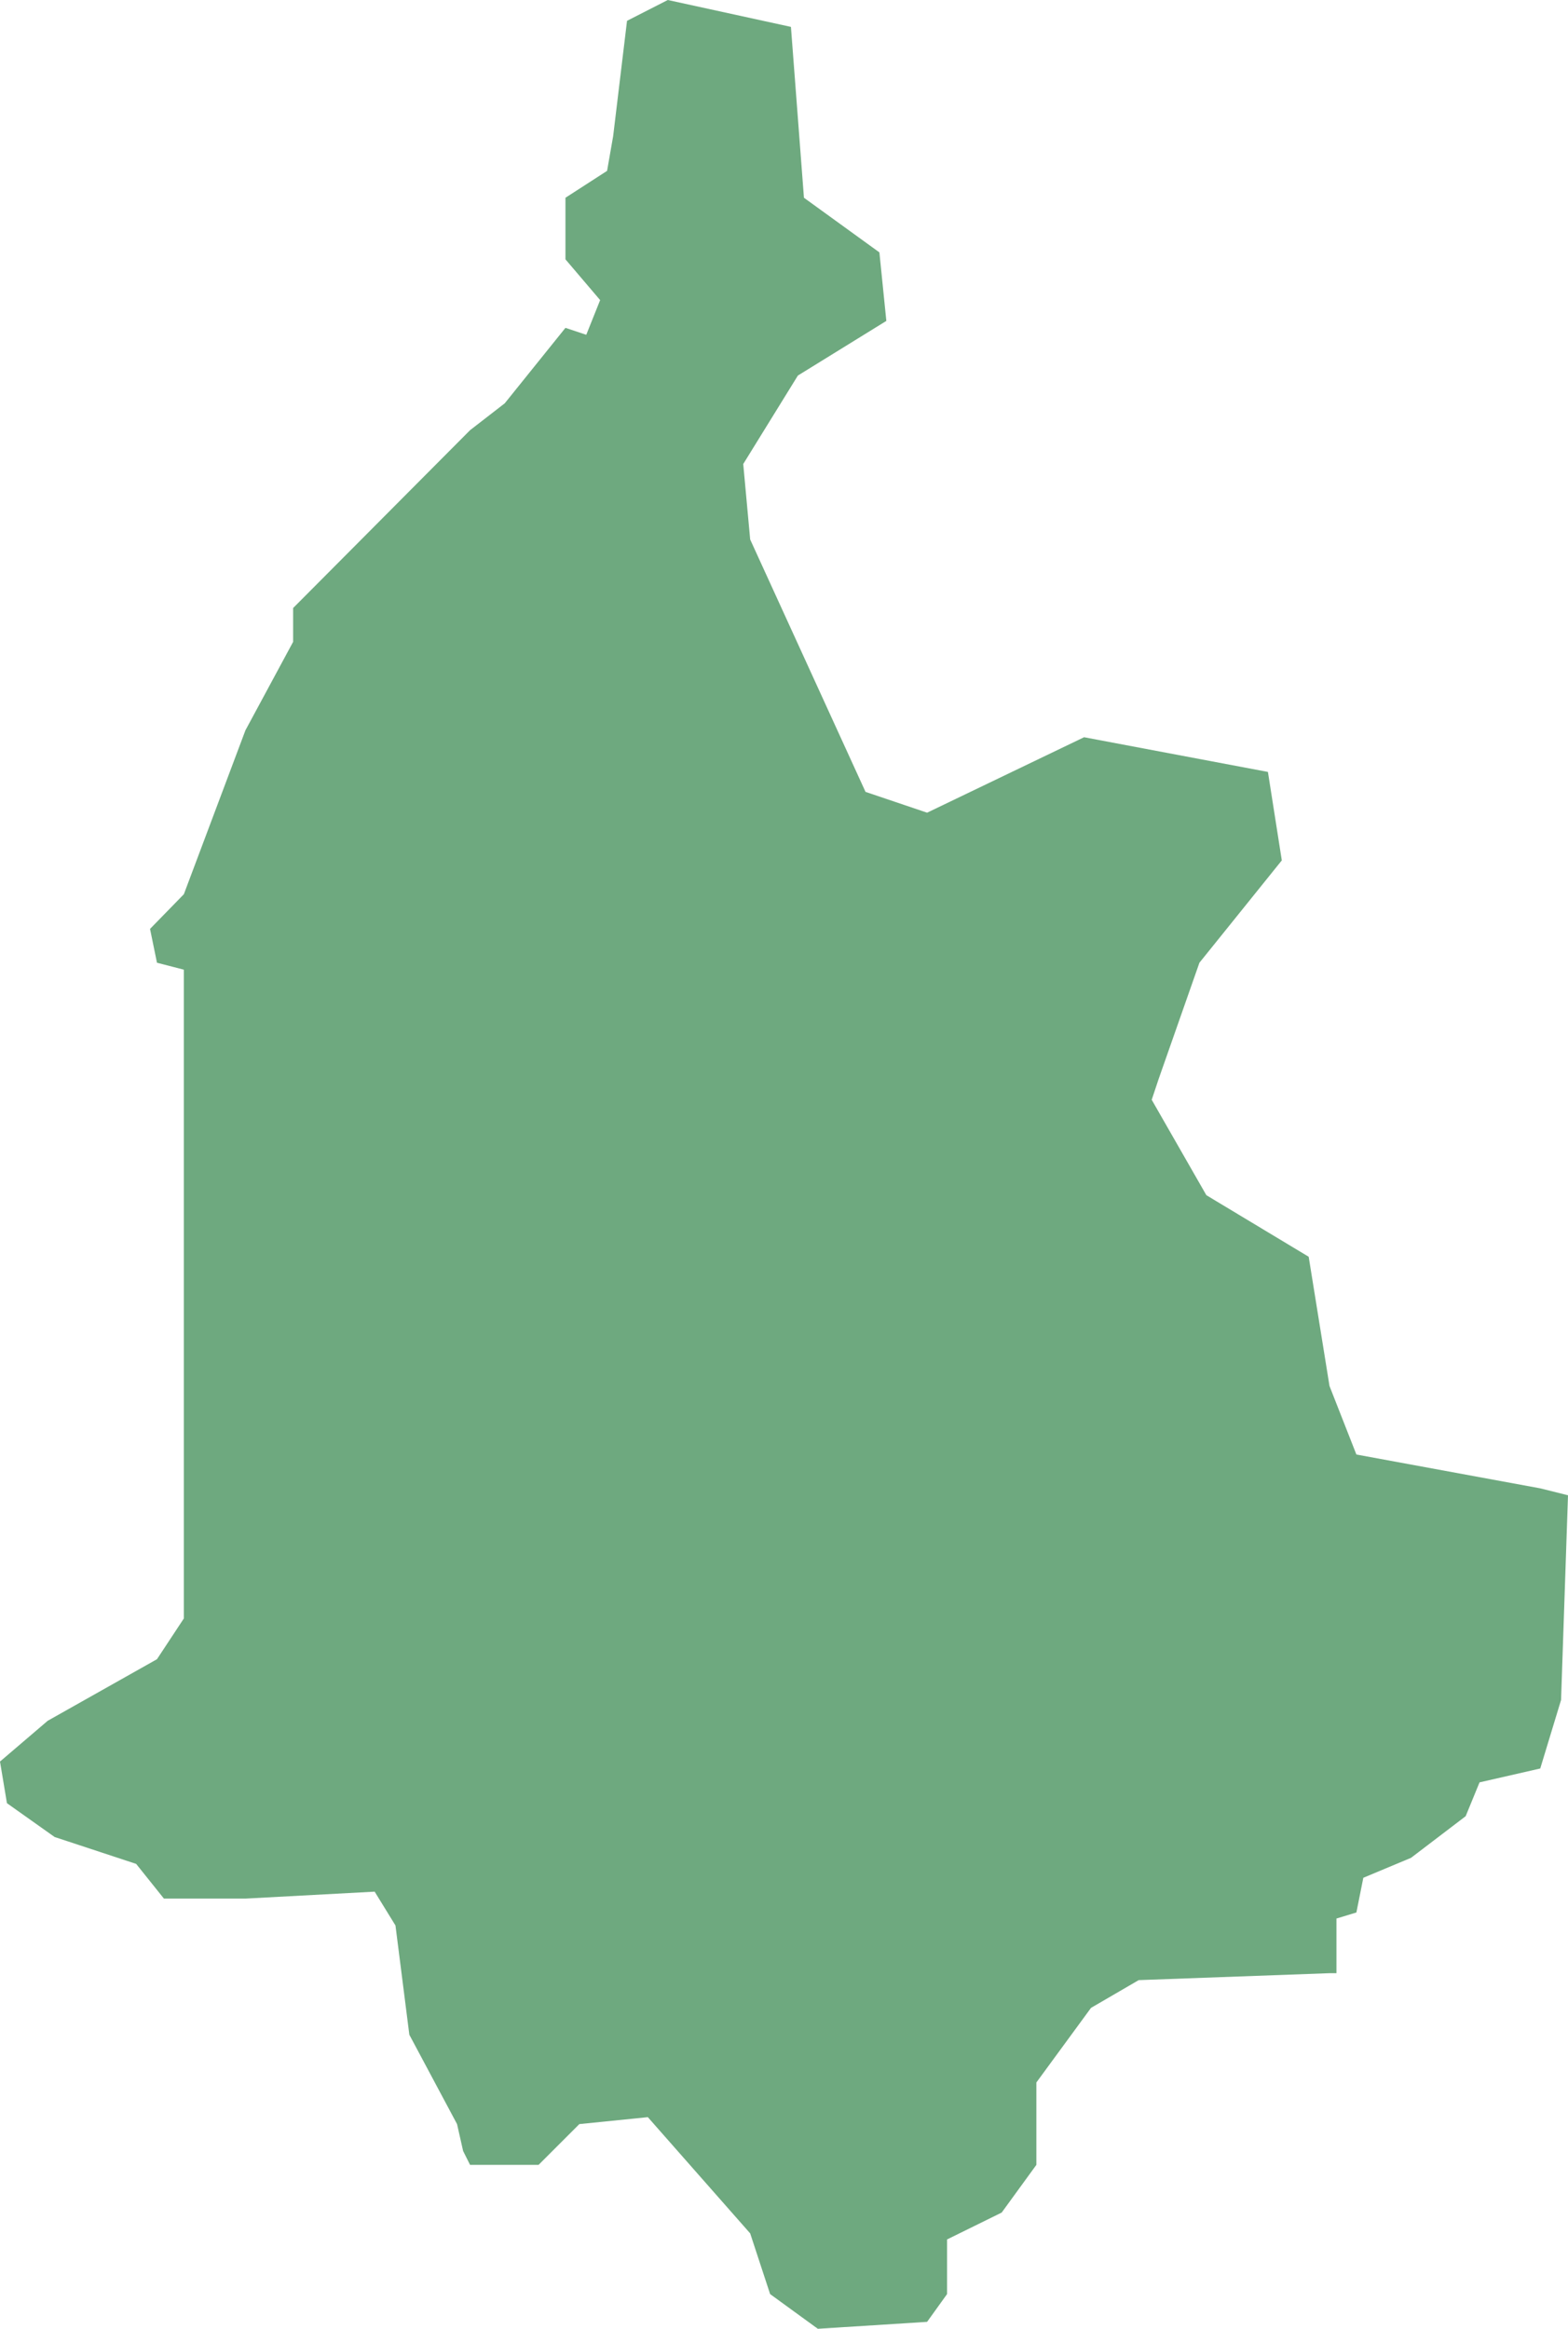 <?xml version="1.0" encoding="UTF-8"?>
<!DOCTYPE svg PUBLIC "-//W3C//DTD SVG 1.1//EN" "http://www.w3.org/Graphics/SVG/1.1/DTD/svg11.dtd">
<!-- Creator: CorelDRAW X8 -->
<svg xmlns="http://www.w3.org/2000/svg" xml:space="preserve" width="100%" height="100%" version="1.1" shape-rendering="geometricPrecision" text-rendering="geometricPrecision" image-rendering="optimizeQuality" fill-rule="evenodd" clip-rule="evenodd"
viewBox="0 0 1808 2685"
 xmlns:xlink="http://www.w3.org/1999/xlink">
 <g id="Layer_x0020_1">
  <g id="Layers">
   <g id="India_Districts_selection">
    <polygon fill="#6EA97F" points="1336,1244 1328,1268 1391,1378 1509,1449 1533,1598 1564,1677 1776,1716 1808,1724 1800,1960 1776,2039 1706,2055 1690,2094 1627,2142 1572,2165 1564,2205 1541,2212 1541,2275 1533,2275 1313,2283 1258,2315 1195,2401 1195,2496 1155,2551 1092,2582 1092,2645 1069,2677 943,2685 888,2645 865,2575 747,2441 668,2449 621,2496 542,2496 534,2480 527,2449 472,2346 456,2220 432,2181 283,2189 189,2189 157,2149 63,2118 8,2079 0,2031 55,1984 181,1913 212,1866 212,1118 181,1110 173,1071 212,1031 283,842 338,740 338,701 346,693 542,496 582,465 652,378 676,386 692,346 652,299 652,228 700,197 707,157 723,24 770,0 912,31 927,228 1014,291 1022,370 920,433 857,535 865,622 998,913 1069,937 1250,850 1462,890 1478,992 1383,1110 "/>
   </g>
  </g>
 </g>
</svg>
